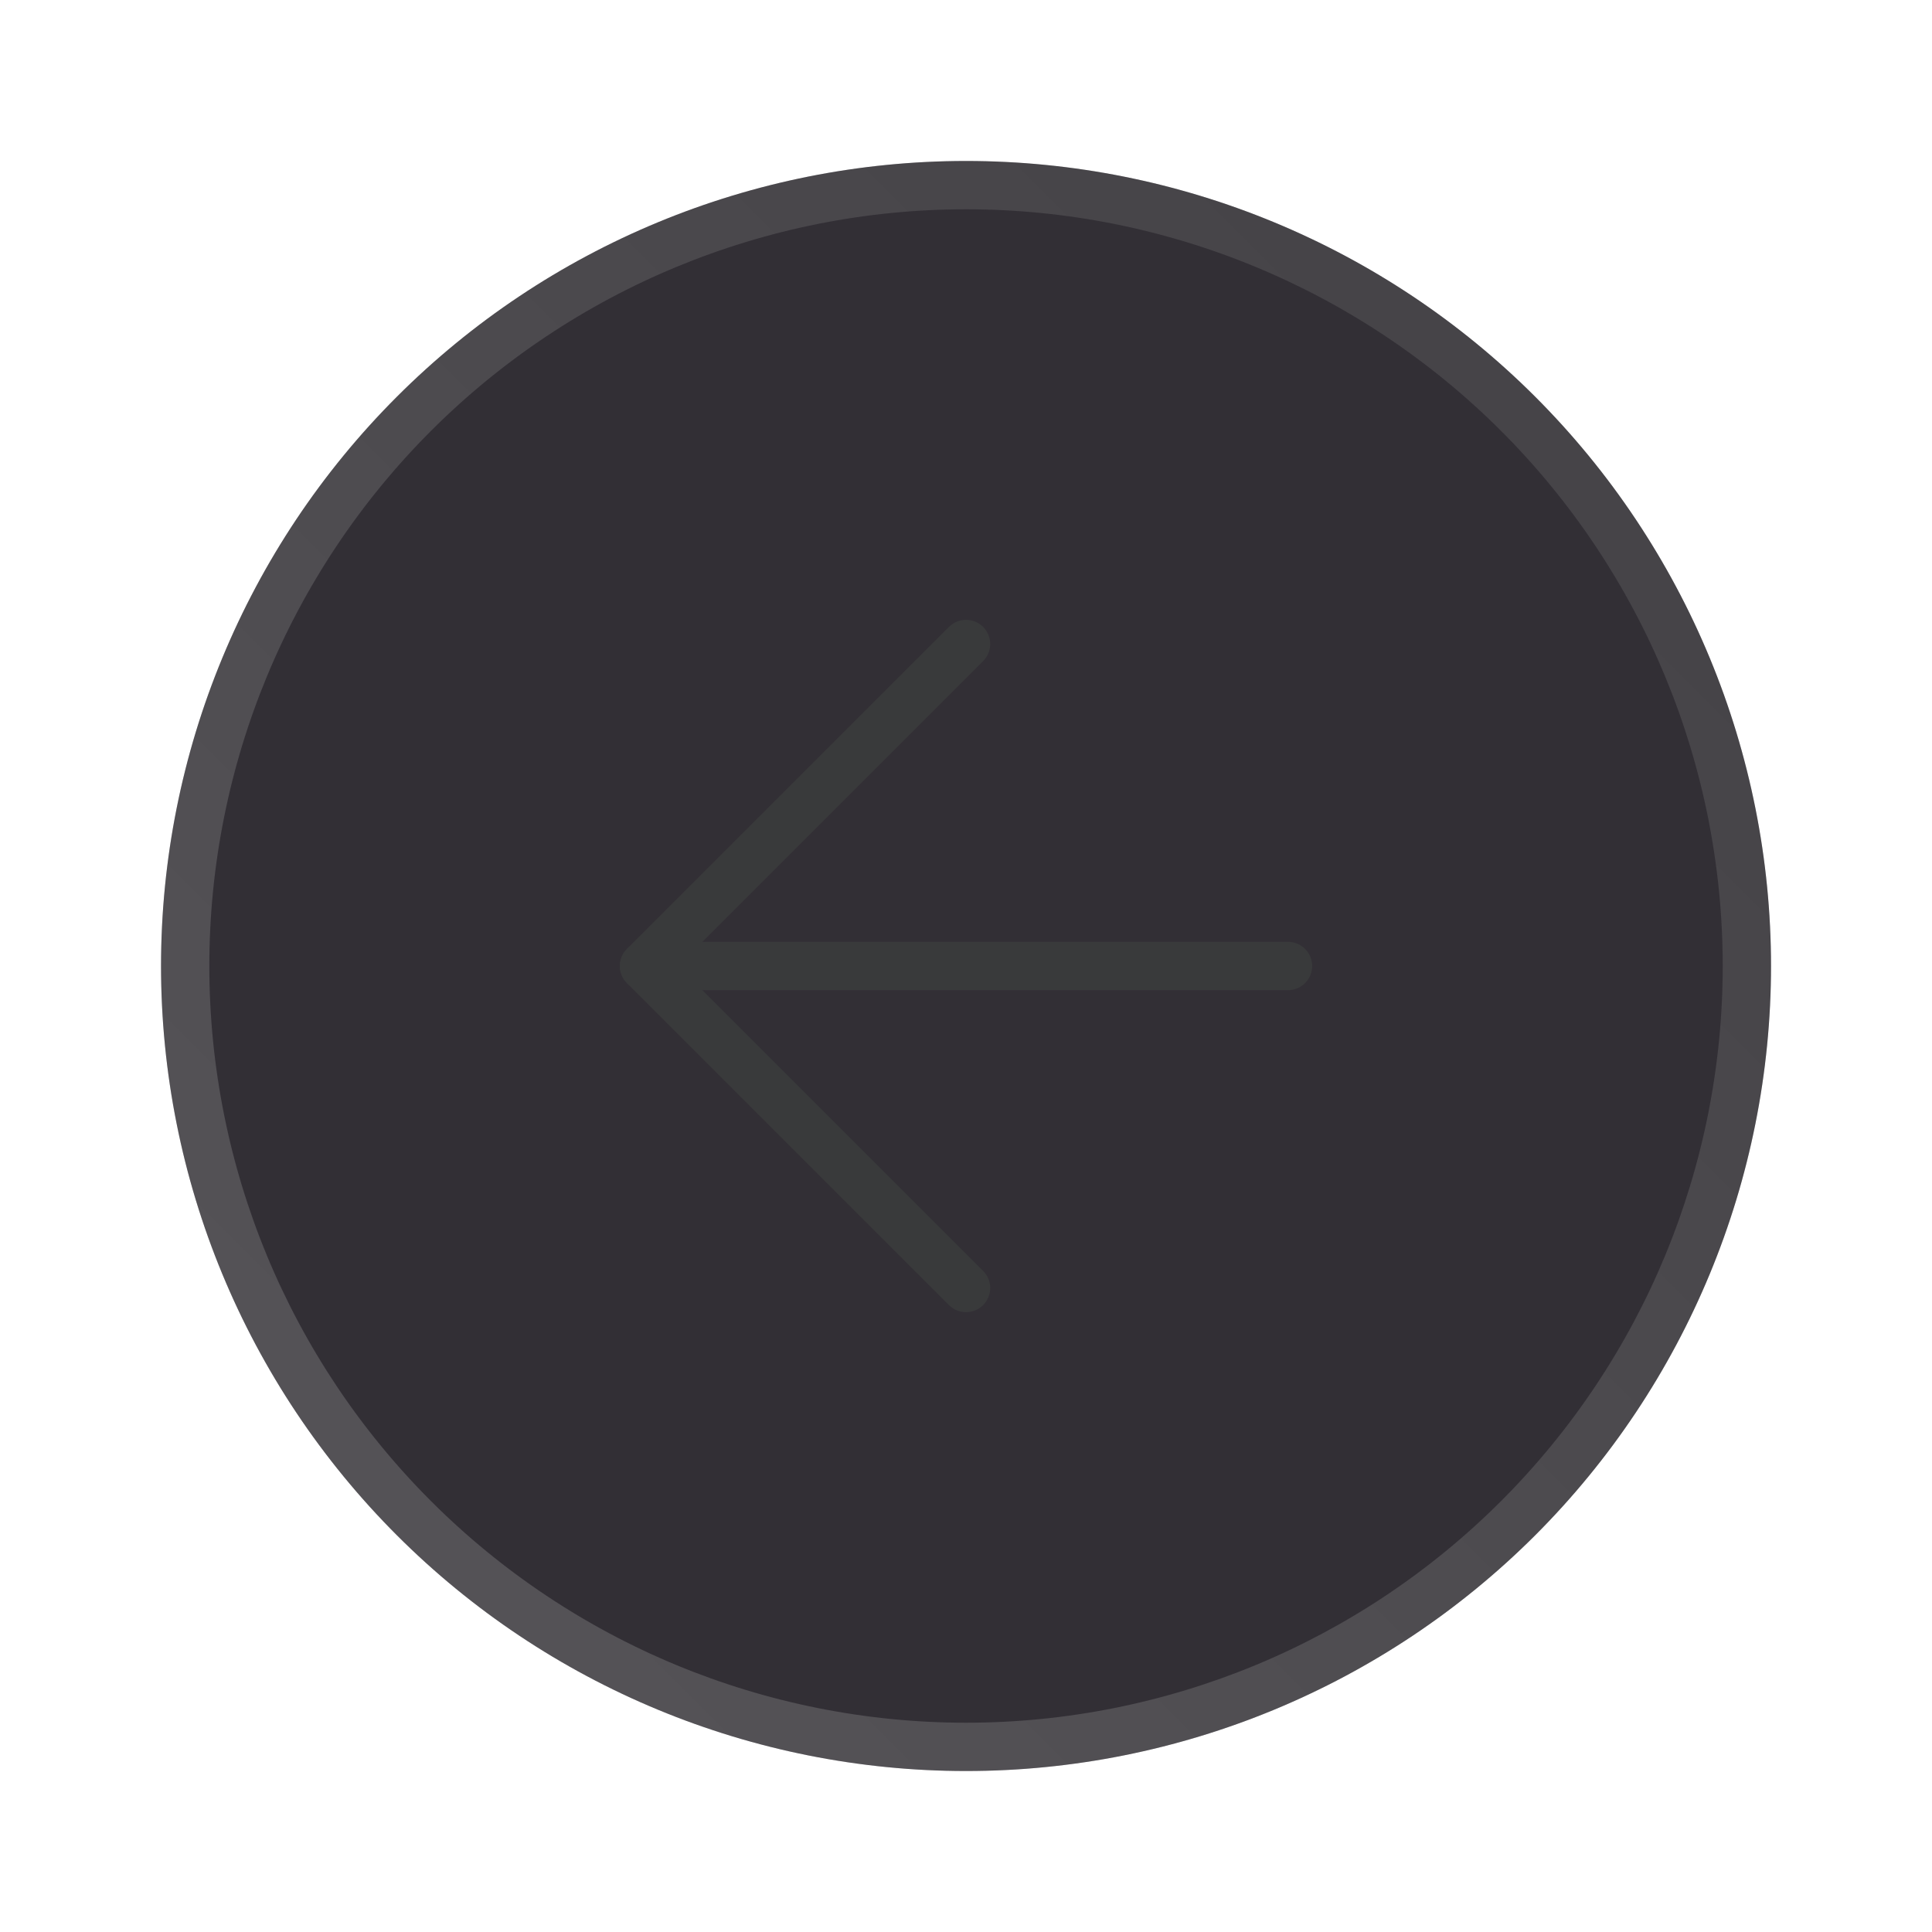 <?xml version="1.0" encoding="UTF-8"?> <svg xmlns="http://www.w3.org/2000/svg" width="40" height="40" viewBox="0 0 40 40" fill="none"><g filter="url(#filter0_b_609_61)"><path d="M20.001 3.333C15.58 3.333 11.341 5.089 8.216 8.215C5.09 11.34 3.334 15.58 3.334 20C3.334 24.42 5.09 28.659 8.216 31.785C11.341 34.911 15.58 36.667 20.001 36.667C24.421 36.667 28.66 34.911 31.786 31.785C34.911 28.659 36.667 24.42 36.667 20C36.667 15.58 34.911 11.34 31.786 8.215C28.66 5.089 24.421 3.333 20.001 3.333Z" fill="#1C191F" fill-opacity="0.9"></path><path d="M8.569 8.568C11.601 5.537 15.713 3.833 20.001 3.833C24.288 3.833 28.4 5.537 31.432 8.568C34.464 11.6 36.167 15.712 36.167 20C36.167 24.288 34.464 28.4 31.432 31.431C28.4 34.463 24.288 36.167 20.001 36.167C15.713 36.167 11.601 34.463 8.569 31.431C5.537 28.4 3.834 24.288 3.834 20C3.834 15.712 5.537 11.6 8.569 8.568Z" stroke="url(#paint0_linear_609_61)" stroke-opacity="0.2"></path></g><path d="M20.001 13.333L13.334 20L20.001 26.667" stroke="#393A3B" stroke-linecap="round" stroke-linejoin="round"></path><path d="M26.667 20H13.334" stroke="#393A3B" stroke-linecap="round" stroke-linejoin="round"></path><defs><filter id="filter0_b_609_61" x="-36.666" y="-36.667" width="113.334" height="113.333" filterUnits="userSpaceOnUse" color-interpolation-filters="sRGB"><feFlood flood-opacity="0" result="BackgroundImageFix"></feFlood><feGaussianBlur in="BackgroundImageFix" stdDeviation="20"></feGaussianBlur><feComposite in2="SourceAlpha" operator="in" result="effect1_backgroundBlur_609_61"></feComposite><feBlend mode="normal" in="SourceGraphic" in2="effect1_backgroundBlur_609_61" result="shape"></feBlend></filter><linearGradient id="paint0_linear_609_61" x1="36.667" y1="3.333" x2="3.334" y2="36.667" gradientUnits="userSpaceOnUse"><stop stop-color="#858585"></stop><stop offset="1" stop-color="#EDEDED"></stop></linearGradient></defs></svg> 